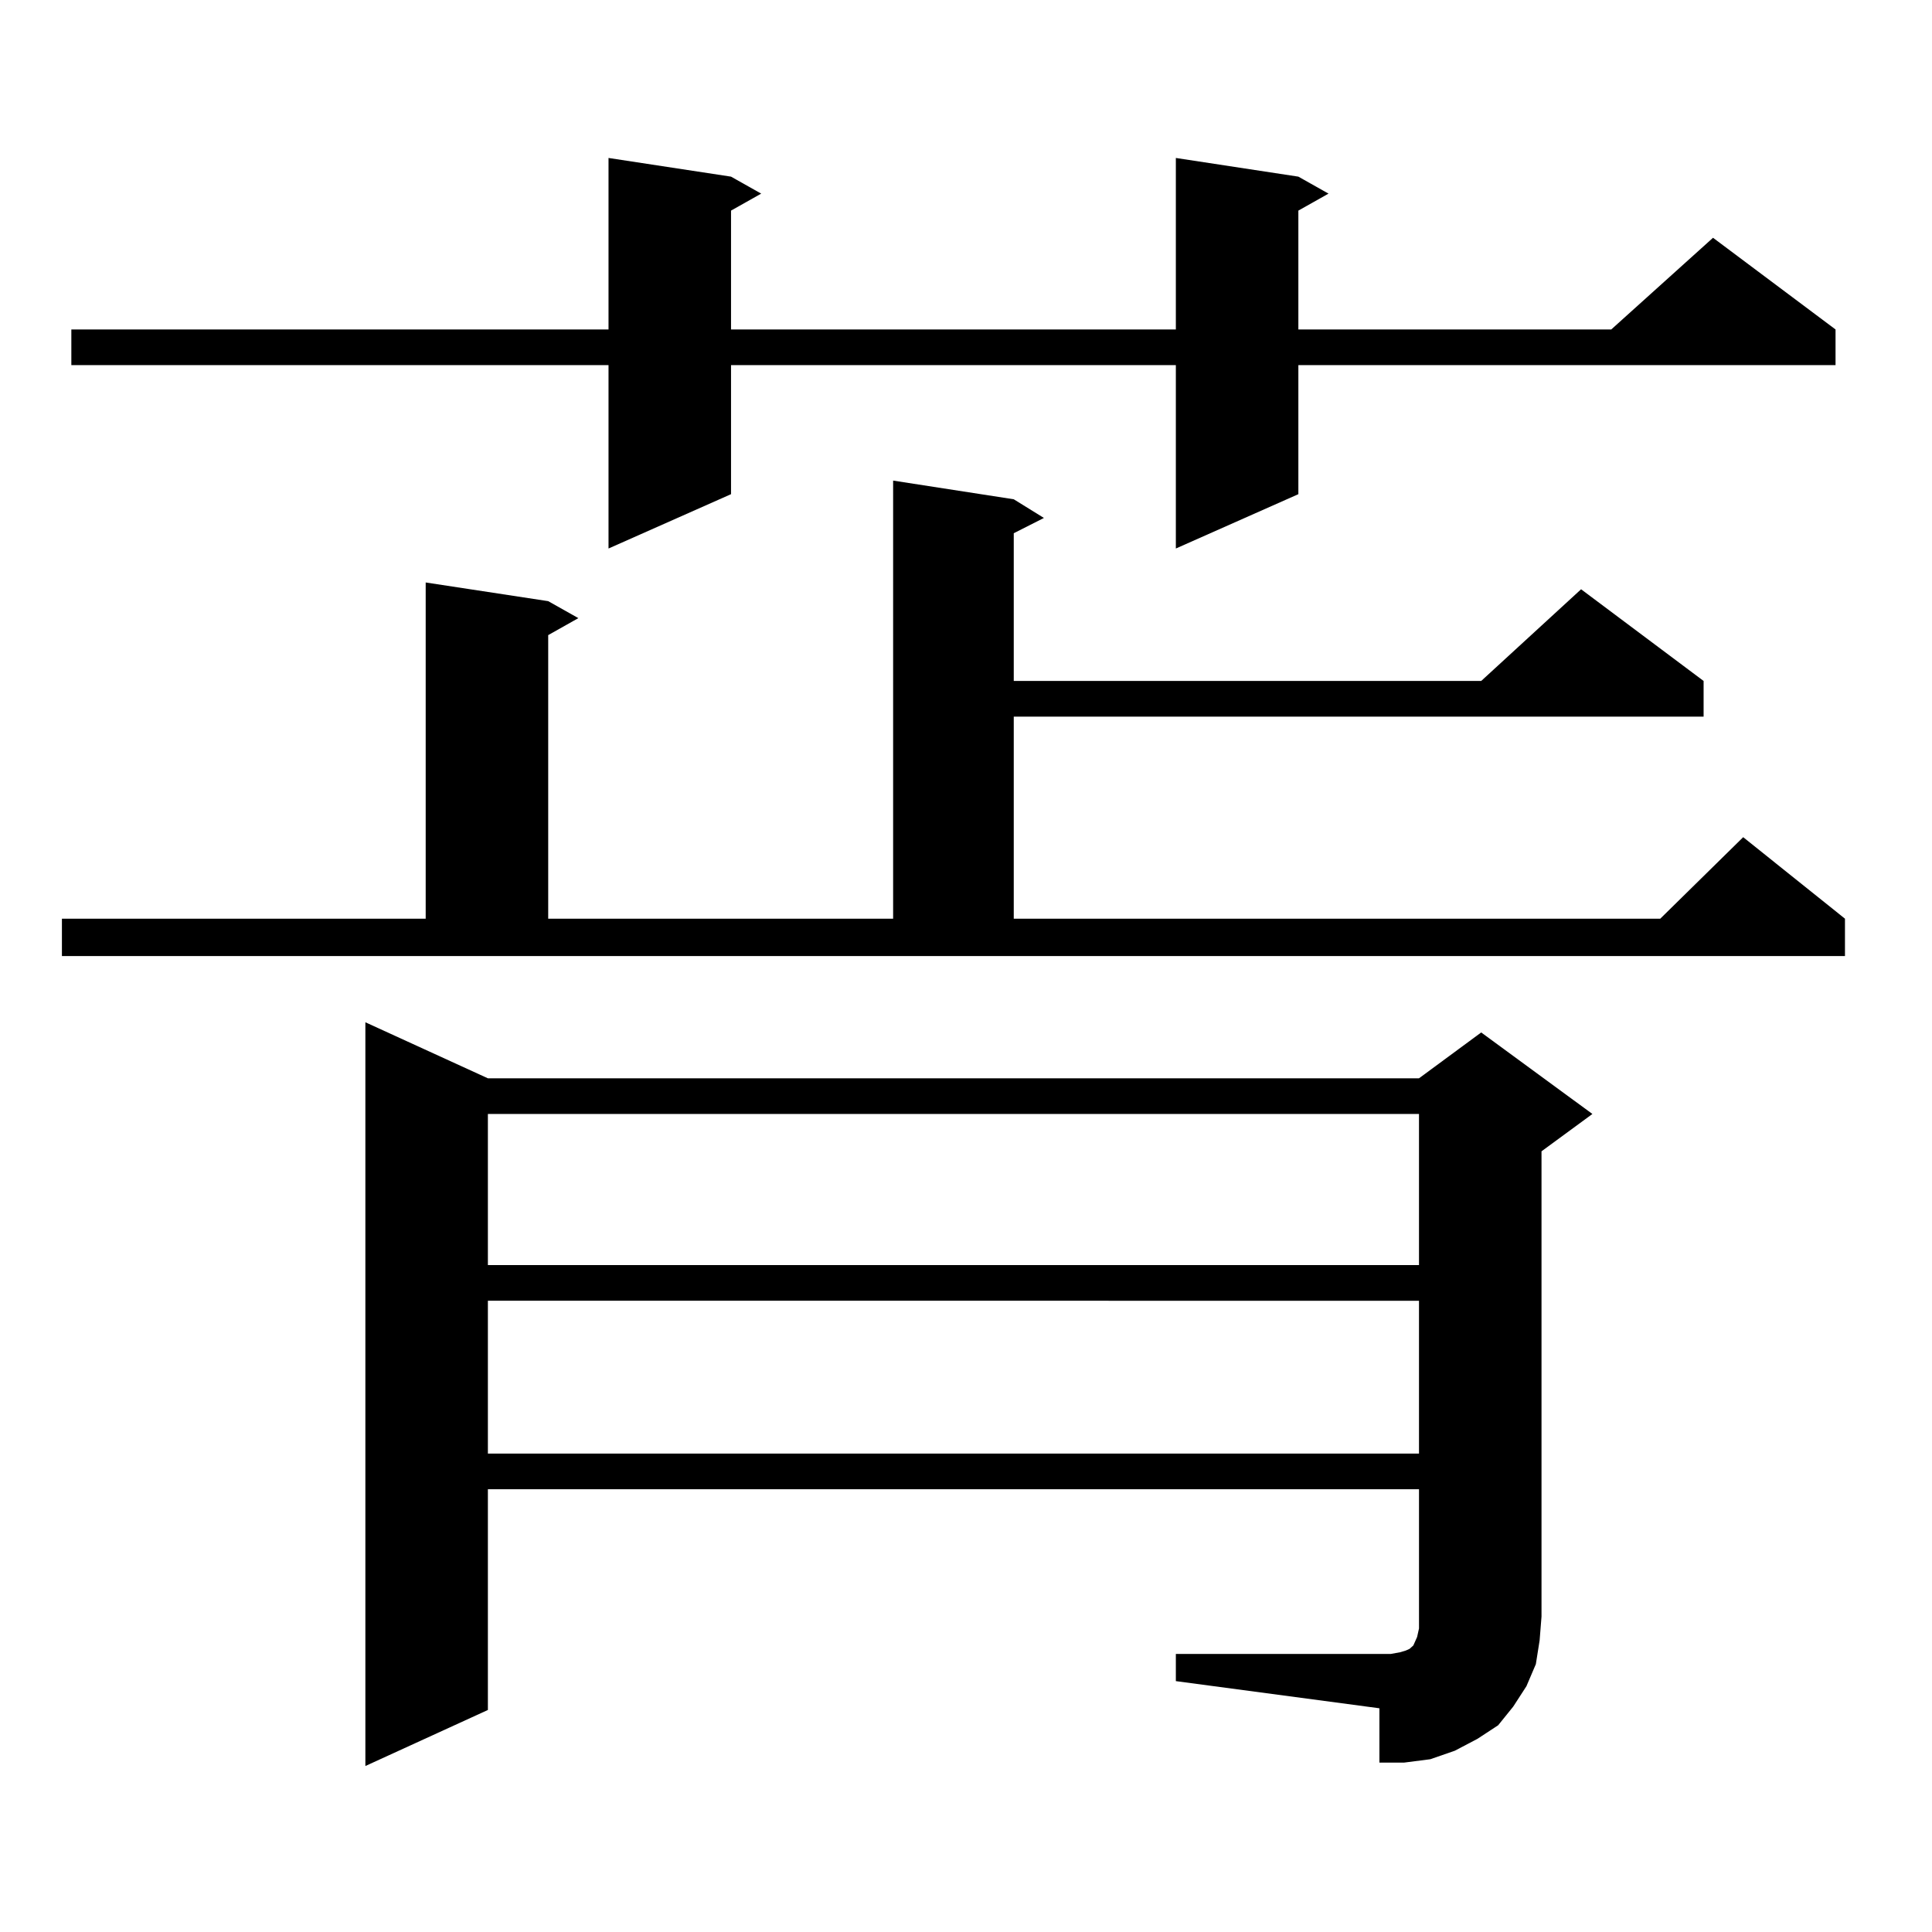 <?xml version="1.0" encoding="utf-8"?>
<!-- Generator: Adobe Illustrator 16.0.0, SVG Export Plug-In . SVG Version: 6.00 Build 0)  -->
<!DOCTYPE svg PUBLIC "-//W3C//DTD SVG 1.1//EN" "http://www.w3.org/Graphics/SVG/1.1/DTD/svg11.dtd">
<svg version="1.1" id="图层_1" xmlns="http://www.w3.org/2000/svg" xmlns:xlink="http://www.w3.org/1999/xlink" x="0px" y="0px"
	 width="1000px" height="1000px" viewBox="0 0 1000 1000" enable-background="new 0 0 1000 1000" xml:space="preserve">
<path d="M32.048,475.512h188.288V301.488l63.413,9.668l15.609,8.789l-15.609,8.789v146.777h178.532V248.754l62.438,9.668
	l15.609,9.668L524.719,276v76.465h241.945l51.706-47.461l63.413,47.461v18.457H524.719v104.59h334.626l42.926-42.188l52.682,42.188
	v19.336H32.048V475.512z M672.032,91.43l15.609,8.789l-15.609,8.789v61.523h161.947l52.682-47.461l63.413,47.461v18.457H672.032
	v66.797l-63.413,28.125v-94.922H378.381v66.797l-63.413,28.125v-94.922H36.926v-18.457h278.042v-88.77l63.413,9.668l15.609,8.789
	l-15.609,8.789v61.523h230.238v-88.77L672.032,91.43z M608.619,856.078h111.217l4.878-0.879l2.927-0.879l1.951-0.879l0.976-0.879
	l0.976-0.879l1.951-4.395l0.976-4.395v-6.152v-65.918H252.53v114.258l-63.413,29.004V529.125l63.413,29.004H734.47l32.194-23.73
	l57.56,42.188l-26.341,19.336v240.82l-0.976,12.305l-1.951,12.305l-4.878,11.426l-6.829,10.547l-7.805,9.668l-10.731,7.031
	l-11.707,6.152l-12.683,4.395l-13.658,1.758h-12.683v-28.125l-105.363-14.063V856.078z M252.53,576.586v78.223H734.47v-78.223
	H252.53z M252.53,673.266v79.102H734.47v-79.102H252.53z"/>
</svg>
